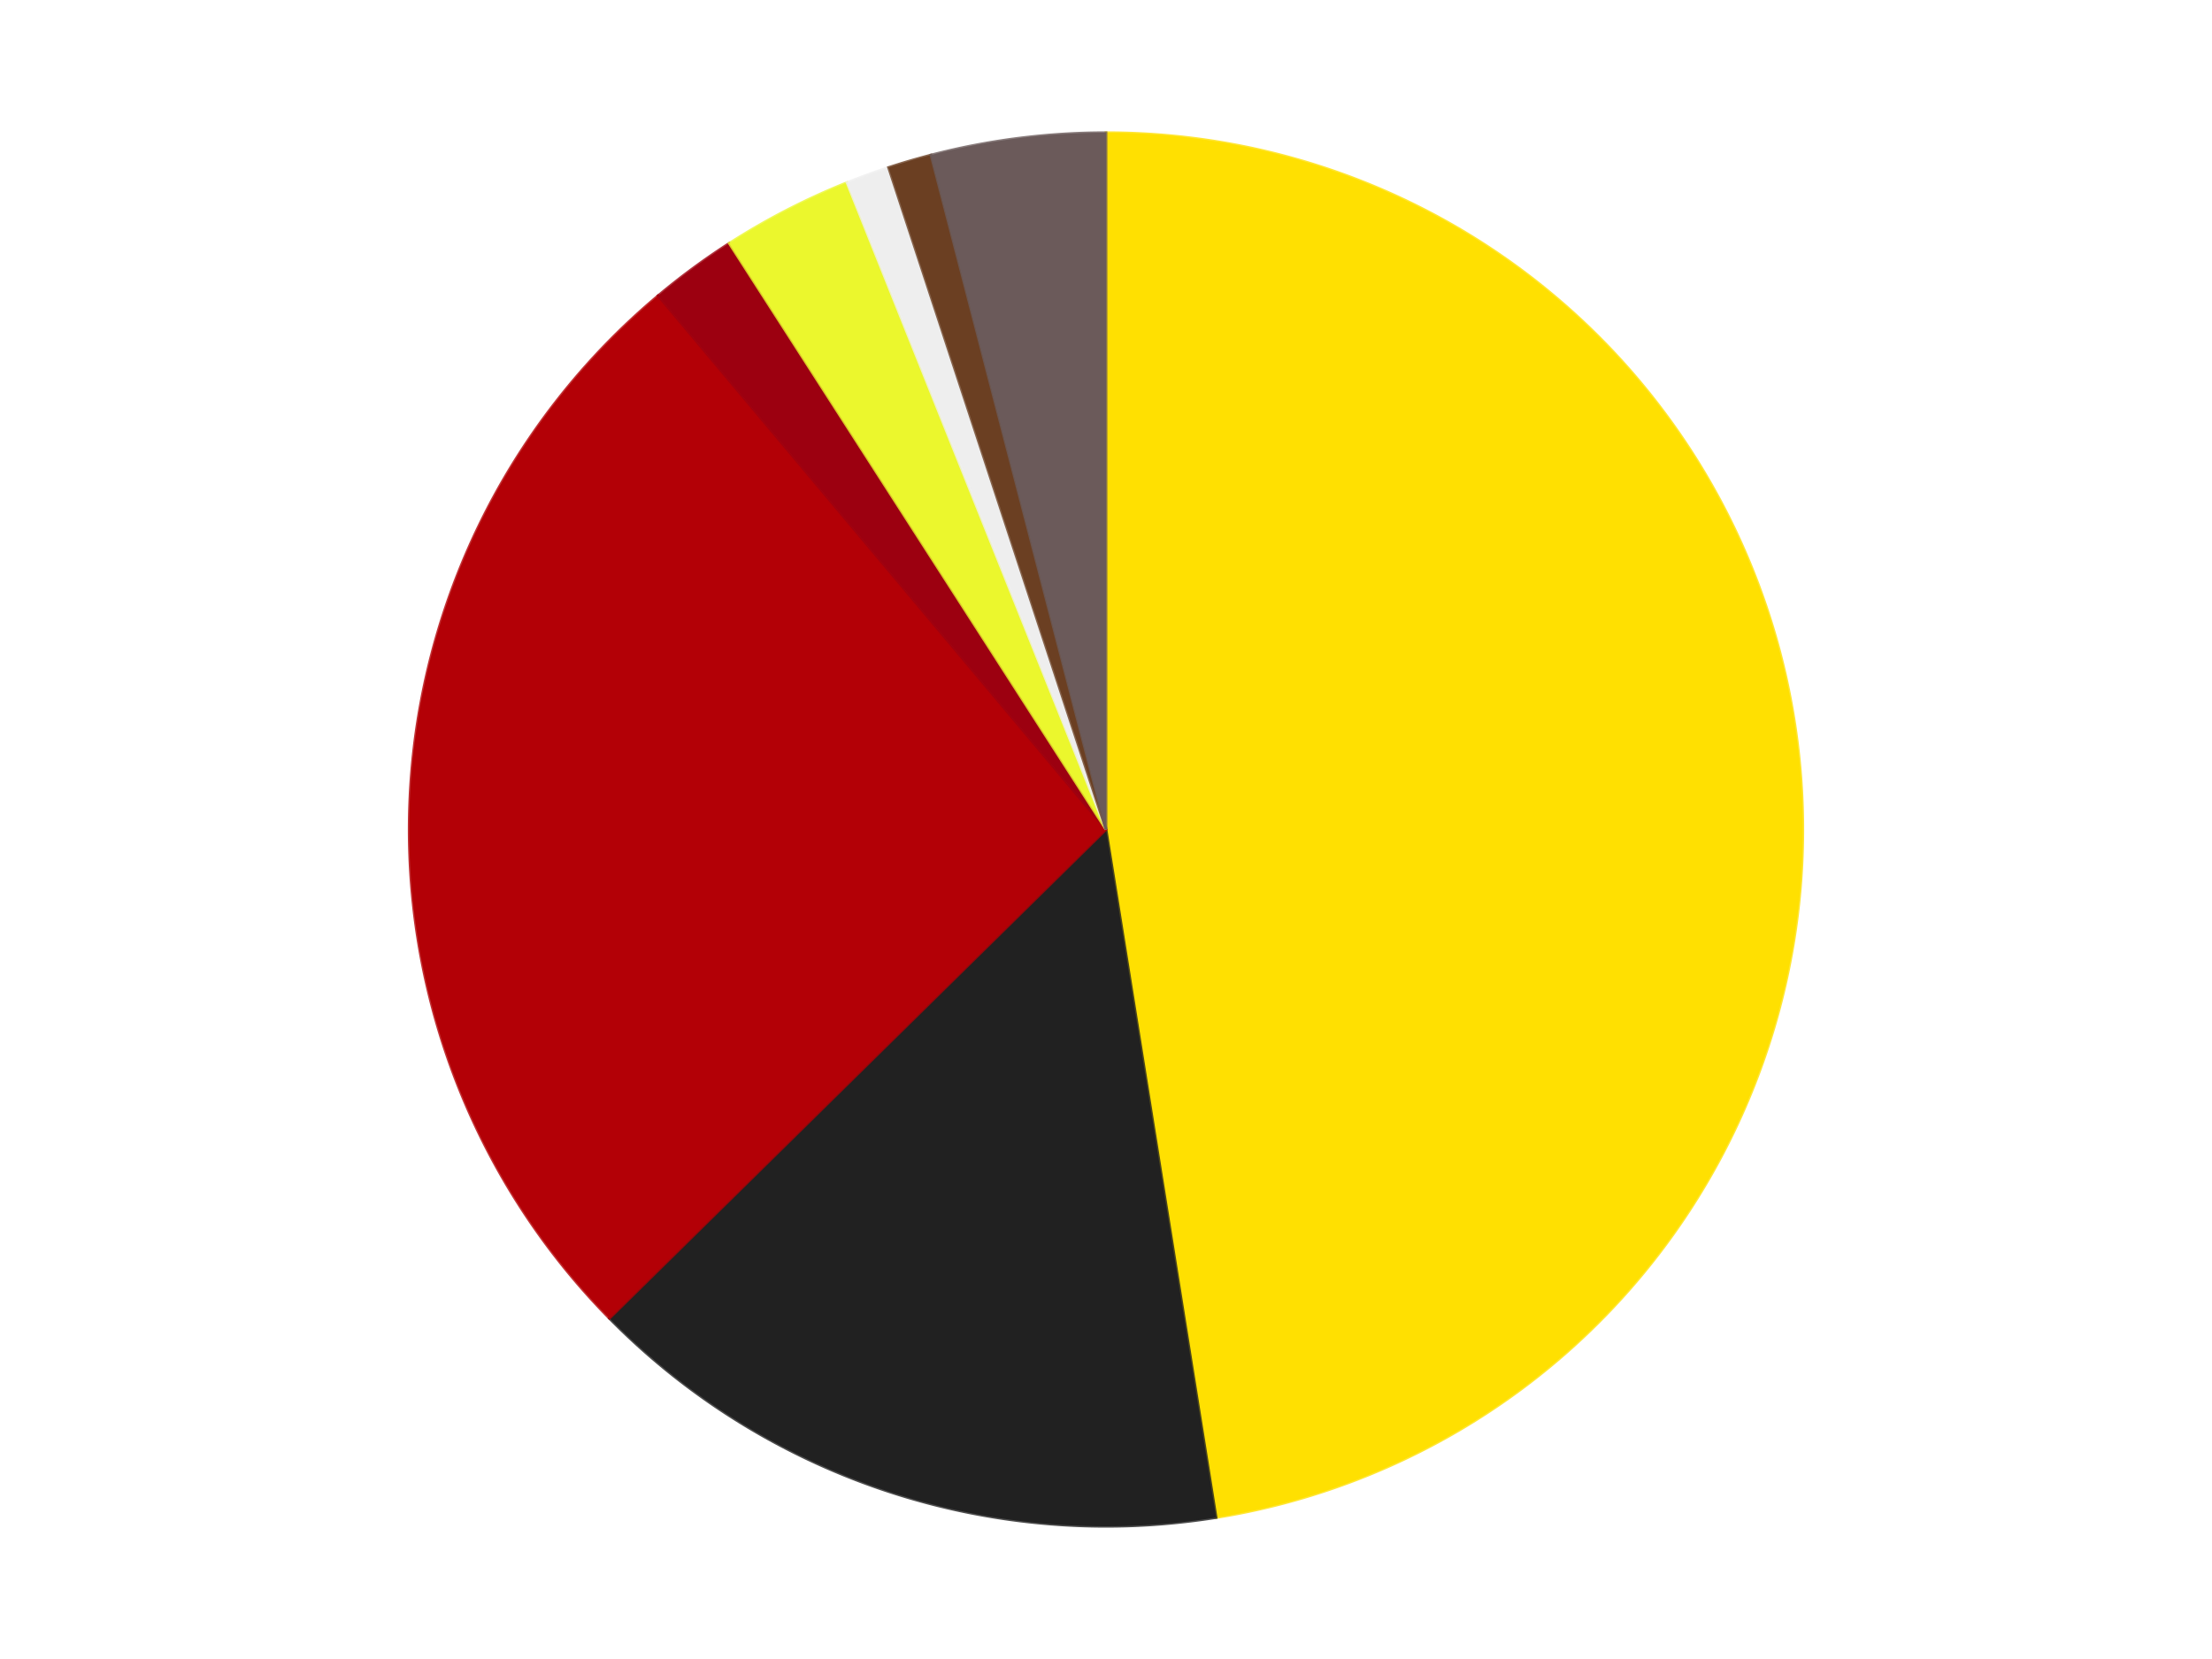 <?xml version='1.0' encoding='utf-8'?>
<svg xmlns="http://www.w3.org/2000/svg" xmlns:xlink="http://www.w3.org/1999/xlink" id="chart-f22001ae-320b-47b0-9893-fff2a4ce887a" class="pygal-chart" viewBox="0 0 800 600"><!--Generated with pygal 3.0.4 (lxml) ©Kozea 2012-2016 on 2024-07-06--><!--http://pygal.org--><!--http://github.com/Kozea/pygal--><defs><style type="text/css">#chart-f22001ae-320b-47b0-9893-fff2a4ce887a{-webkit-user-select:none;-webkit-font-smoothing:antialiased;font-family:Consolas,"Liberation Mono",Menlo,Courier,monospace}#chart-f22001ae-320b-47b0-9893-fff2a4ce887a .title{font-family:Consolas,"Liberation Mono",Menlo,Courier,monospace;font-size:16px}#chart-f22001ae-320b-47b0-9893-fff2a4ce887a .legends .legend text{font-family:Consolas,"Liberation Mono",Menlo,Courier,monospace;font-size:14px}#chart-f22001ae-320b-47b0-9893-fff2a4ce887a .axis text{font-family:Consolas,"Liberation Mono",Menlo,Courier,monospace;font-size:10px}#chart-f22001ae-320b-47b0-9893-fff2a4ce887a .axis text.major{font-family:Consolas,"Liberation Mono",Menlo,Courier,monospace;font-size:10px}#chart-f22001ae-320b-47b0-9893-fff2a4ce887a .text-overlay text.value{font-family:Consolas,"Liberation Mono",Menlo,Courier,monospace;font-size:16px}#chart-f22001ae-320b-47b0-9893-fff2a4ce887a .text-overlay text.label{font-family:Consolas,"Liberation Mono",Menlo,Courier,monospace;font-size:10px}#chart-f22001ae-320b-47b0-9893-fff2a4ce887a .tooltip{font-family:Consolas,"Liberation Mono",Menlo,Courier,monospace;font-size:14px}#chart-f22001ae-320b-47b0-9893-fff2a4ce887a text.no_data{font-family:Consolas,"Liberation Mono",Menlo,Courier,monospace;font-size:64px}
#chart-f22001ae-320b-47b0-9893-fff2a4ce887a{background-color:transparent}#chart-f22001ae-320b-47b0-9893-fff2a4ce887a path,#chart-f22001ae-320b-47b0-9893-fff2a4ce887a line,#chart-f22001ae-320b-47b0-9893-fff2a4ce887a rect,#chart-f22001ae-320b-47b0-9893-fff2a4ce887a circle{-webkit-transition:150ms;-moz-transition:150ms;transition:150ms}#chart-f22001ae-320b-47b0-9893-fff2a4ce887a .graph &gt; .background{fill:transparent}#chart-f22001ae-320b-47b0-9893-fff2a4ce887a .plot &gt; .background{fill:transparent}#chart-f22001ae-320b-47b0-9893-fff2a4ce887a .graph{fill:rgba(0,0,0,.87)}#chart-f22001ae-320b-47b0-9893-fff2a4ce887a text.no_data{fill:rgba(0,0,0,1)}#chart-f22001ae-320b-47b0-9893-fff2a4ce887a .title{fill:rgba(0,0,0,1)}#chart-f22001ae-320b-47b0-9893-fff2a4ce887a .legends .legend text{fill:rgba(0,0,0,.87)}#chart-f22001ae-320b-47b0-9893-fff2a4ce887a .legends .legend:hover text{fill:rgba(0,0,0,1)}#chart-f22001ae-320b-47b0-9893-fff2a4ce887a .axis .line{stroke:rgba(0,0,0,1)}#chart-f22001ae-320b-47b0-9893-fff2a4ce887a .axis .guide.line{stroke:rgba(0,0,0,.54)}#chart-f22001ae-320b-47b0-9893-fff2a4ce887a .axis .major.line{stroke:rgba(0,0,0,.87)}#chart-f22001ae-320b-47b0-9893-fff2a4ce887a .axis text.major{fill:rgba(0,0,0,1)}#chart-f22001ae-320b-47b0-9893-fff2a4ce887a .axis.y .guides:hover .guide.line,#chart-f22001ae-320b-47b0-9893-fff2a4ce887a .line-graph .axis.x .guides:hover .guide.line,#chart-f22001ae-320b-47b0-9893-fff2a4ce887a .stackedline-graph .axis.x .guides:hover .guide.line,#chart-f22001ae-320b-47b0-9893-fff2a4ce887a .xy-graph .axis.x .guides:hover .guide.line{stroke:rgba(0,0,0,1)}#chart-f22001ae-320b-47b0-9893-fff2a4ce887a .axis .guides:hover text{fill:rgba(0,0,0,1)}#chart-f22001ae-320b-47b0-9893-fff2a4ce887a .reactive{fill-opacity:1.0;stroke-opacity:.8;stroke-width:1}#chart-f22001ae-320b-47b0-9893-fff2a4ce887a .ci{stroke:rgba(0,0,0,.87)}#chart-f22001ae-320b-47b0-9893-fff2a4ce887a .reactive.active,#chart-f22001ae-320b-47b0-9893-fff2a4ce887a .active .reactive{fill-opacity:0.6;stroke-opacity:.9;stroke-width:4}#chart-f22001ae-320b-47b0-9893-fff2a4ce887a .ci .reactive.active{stroke-width:1.5}#chart-f22001ae-320b-47b0-9893-fff2a4ce887a .series text{fill:rgba(0,0,0,1)}#chart-f22001ae-320b-47b0-9893-fff2a4ce887a .tooltip rect{fill:transparent;stroke:rgba(0,0,0,1);-webkit-transition:opacity 150ms;-moz-transition:opacity 150ms;transition:opacity 150ms}#chart-f22001ae-320b-47b0-9893-fff2a4ce887a .tooltip .label{fill:rgba(0,0,0,.87)}#chart-f22001ae-320b-47b0-9893-fff2a4ce887a .tooltip .label{fill:rgba(0,0,0,.87)}#chart-f22001ae-320b-47b0-9893-fff2a4ce887a .tooltip .legend{font-size:.8em;fill:rgba(0,0,0,.54)}#chart-f22001ae-320b-47b0-9893-fff2a4ce887a .tooltip .x_label{font-size:.6em;fill:rgba(0,0,0,1)}#chart-f22001ae-320b-47b0-9893-fff2a4ce887a .tooltip .xlink{font-size:.5em;text-decoration:underline}#chart-f22001ae-320b-47b0-9893-fff2a4ce887a .tooltip .value{font-size:1.5em}#chart-f22001ae-320b-47b0-9893-fff2a4ce887a .bound{font-size:.5em}#chart-f22001ae-320b-47b0-9893-fff2a4ce887a .max-value{font-size:.75em;fill:rgba(0,0,0,.54)}#chart-f22001ae-320b-47b0-9893-fff2a4ce887a .map-element{fill:transparent;stroke:rgba(0,0,0,.54) !important}#chart-f22001ae-320b-47b0-9893-fff2a4ce887a .map-element .reactive{fill-opacity:inherit;stroke-opacity:inherit}#chart-f22001ae-320b-47b0-9893-fff2a4ce887a .color-0,#chart-f22001ae-320b-47b0-9893-fff2a4ce887a .color-0 a:visited{stroke:#F44336;fill:#F44336}#chart-f22001ae-320b-47b0-9893-fff2a4ce887a .color-1,#chart-f22001ae-320b-47b0-9893-fff2a4ce887a .color-1 a:visited{stroke:#3F51B5;fill:#3F51B5}#chart-f22001ae-320b-47b0-9893-fff2a4ce887a .color-2,#chart-f22001ae-320b-47b0-9893-fff2a4ce887a .color-2 a:visited{stroke:#009688;fill:#009688}#chart-f22001ae-320b-47b0-9893-fff2a4ce887a .color-3,#chart-f22001ae-320b-47b0-9893-fff2a4ce887a .color-3 a:visited{stroke:#FFC107;fill:#FFC107}#chart-f22001ae-320b-47b0-9893-fff2a4ce887a .color-4,#chart-f22001ae-320b-47b0-9893-fff2a4ce887a .color-4 a:visited{stroke:#FF5722;fill:#FF5722}#chart-f22001ae-320b-47b0-9893-fff2a4ce887a .color-5,#chart-f22001ae-320b-47b0-9893-fff2a4ce887a .color-5 a:visited{stroke:#9C27B0;fill:#9C27B0}#chart-f22001ae-320b-47b0-9893-fff2a4ce887a .color-6,#chart-f22001ae-320b-47b0-9893-fff2a4ce887a .color-6 a:visited{stroke:#03A9F4;fill:#03A9F4}#chart-f22001ae-320b-47b0-9893-fff2a4ce887a .color-7,#chart-f22001ae-320b-47b0-9893-fff2a4ce887a .color-7 a:visited{stroke:#8BC34A;fill:#8BC34A}#chart-f22001ae-320b-47b0-9893-fff2a4ce887a .text-overlay .color-0 text{fill:black}#chart-f22001ae-320b-47b0-9893-fff2a4ce887a .text-overlay .color-1 text{fill:black}#chart-f22001ae-320b-47b0-9893-fff2a4ce887a .text-overlay .color-2 text{fill:black}#chart-f22001ae-320b-47b0-9893-fff2a4ce887a .text-overlay .color-3 text{fill:black}#chart-f22001ae-320b-47b0-9893-fff2a4ce887a .text-overlay .color-4 text{fill:black}#chart-f22001ae-320b-47b0-9893-fff2a4ce887a .text-overlay .color-5 text{fill:black}#chart-f22001ae-320b-47b0-9893-fff2a4ce887a .text-overlay .color-6 text{fill:black}#chart-f22001ae-320b-47b0-9893-fff2a4ce887a .text-overlay .color-7 text{fill:black}
#chart-f22001ae-320b-47b0-9893-fff2a4ce887a text.no_data{text-anchor:middle}#chart-f22001ae-320b-47b0-9893-fff2a4ce887a .guide.line{fill:none}#chart-f22001ae-320b-47b0-9893-fff2a4ce887a .centered{text-anchor:middle}#chart-f22001ae-320b-47b0-9893-fff2a4ce887a .title{text-anchor:middle}#chart-f22001ae-320b-47b0-9893-fff2a4ce887a .legends .legend text{fill-opacity:1}#chart-f22001ae-320b-47b0-9893-fff2a4ce887a .axis.x text{text-anchor:middle}#chart-f22001ae-320b-47b0-9893-fff2a4ce887a .axis.x:not(.web) text[transform]{text-anchor:start}#chart-f22001ae-320b-47b0-9893-fff2a4ce887a .axis.x:not(.web) text[transform].backwards{text-anchor:end}#chart-f22001ae-320b-47b0-9893-fff2a4ce887a .axis.y text{text-anchor:end}#chart-f22001ae-320b-47b0-9893-fff2a4ce887a .axis.y text[transform].backwards{text-anchor:start}#chart-f22001ae-320b-47b0-9893-fff2a4ce887a .axis.y2 text{text-anchor:start}#chart-f22001ae-320b-47b0-9893-fff2a4ce887a .axis.y2 text[transform].backwards{text-anchor:end}#chart-f22001ae-320b-47b0-9893-fff2a4ce887a .axis .guide.line{stroke-dasharray:4,4;stroke:black}#chart-f22001ae-320b-47b0-9893-fff2a4ce887a .axis .major.guide.line{stroke-dasharray:6,6;stroke:black}#chart-f22001ae-320b-47b0-9893-fff2a4ce887a .horizontal .axis.y .guide.line,#chart-f22001ae-320b-47b0-9893-fff2a4ce887a .horizontal .axis.y2 .guide.line,#chart-f22001ae-320b-47b0-9893-fff2a4ce887a .vertical .axis.x .guide.line{opacity:0}#chart-f22001ae-320b-47b0-9893-fff2a4ce887a .horizontal .axis.always_show .guide.line,#chart-f22001ae-320b-47b0-9893-fff2a4ce887a .vertical .axis.always_show .guide.line{opacity:1 !important}#chart-f22001ae-320b-47b0-9893-fff2a4ce887a .axis.y .guides:hover .guide.line,#chart-f22001ae-320b-47b0-9893-fff2a4ce887a .axis.y2 .guides:hover .guide.line,#chart-f22001ae-320b-47b0-9893-fff2a4ce887a .axis.x .guides:hover .guide.line{opacity:1}#chart-f22001ae-320b-47b0-9893-fff2a4ce887a .axis .guides:hover text{opacity:1}#chart-f22001ae-320b-47b0-9893-fff2a4ce887a .nofill{fill:none}#chart-f22001ae-320b-47b0-9893-fff2a4ce887a .subtle-fill{fill-opacity:.2}#chart-f22001ae-320b-47b0-9893-fff2a4ce887a .dot{stroke-width:1px;fill-opacity:1;stroke-opacity:1}#chart-f22001ae-320b-47b0-9893-fff2a4ce887a .dot.active{stroke-width:5px}#chart-f22001ae-320b-47b0-9893-fff2a4ce887a .dot.negative{fill:transparent}#chart-f22001ae-320b-47b0-9893-fff2a4ce887a text,#chart-f22001ae-320b-47b0-9893-fff2a4ce887a tspan{stroke:none !important}#chart-f22001ae-320b-47b0-9893-fff2a4ce887a .series text.active{opacity:1}#chart-f22001ae-320b-47b0-9893-fff2a4ce887a .tooltip rect{fill-opacity:.95;stroke-width:.5}#chart-f22001ae-320b-47b0-9893-fff2a4ce887a .tooltip text{fill-opacity:1}#chart-f22001ae-320b-47b0-9893-fff2a4ce887a .showable{visibility:hidden}#chart-f22001ae-320b-47b0-9893-fff2a4ce887a .showable.shown{visibility:visible}#chart-f22001ae-320b-47b0-9893-fff2a4ce887a .gauge-background{fill:rgba(229,229,229,1);stroke:none}#chart-f22001ae-320b-47b0-9893-fff2a4ce887a .bg-lines{stroke:transparent;stroke-width:2px}</style><script type="text/javascript">window.pygal = window.pygal || {};window.pygal.config = window.pygal.config || {};window.pygal.config['f22001ae-320b-47b0-9893-fff2a4ce887a'] = {"allow_interruptions": false, "box_mode": "extremes", "classes": ["pygal-chart"], "css": ["file://style.css", "file://graph.css"], "defs": [], "disable_xml_declaration": false, "dots_size": 2.5, "dynamic_print_values": false, "explicit_size": false, "fill": false, "force_uri_protocol": "https", "formatter": null, "half_pie": false, "height": 600, "include_x_axis": false, "inner_radius": 0, "interpolate": null, "interpolation_parameters": {}, "interpolation_precision": 250, "inverse_y_axis": false, "js": ["//kozea.github.io/pygal.js/2.0.x/pygal-tooltips.min.js"], "legend_at_bottom": false, "legend_at_bottom_columns": null, "legend_box_size": 12, "logarithmic": false, "margin": 20, "margin_bottom": null, "margin_left": null, "margin_right": null, "margin_top": null, "max_scale": 16, "min_scale": 4, "missing_value_fill_truncation": "x", "no_data_text": "No data", "no_prefix": false, "order_min": null, "pretty_print": false, "print_labels": false, "print_values": false, "print_values_position": "center", "print_zeroes": true, "range": null, "rounded_bars": null, "secondary_range": null, "show_dots": true, "show_legend": false, "show_minor_x_labels": true, "show_minor_y_labels": true, "show_only_major_dots": false, "show_x_guides": false, "show_x_labels": true, "show_y_guides": true, "show_y_labels": true, "spacing": 10, "stack_from_top": false, "strict": false, "stroke": true, "stroke_style": null, "style": {"background": "transparent", "ci_colors": [], "colors": ["#F44336", "#3F51B5", "#009688", "#FFC107", "#FF5722", "#9C27B0", "#03A9F4", "#8BC34A", "#FF9800", "#E91E63", "#2196F3", "#4CAF50", "#FFEB3B", "#673AB7", "#00BCD4", "#CDDC39", "#9E9E9E", "#607D8B"], "dot_opacity": "1", "font_family": "Consolas, \"Liberation Mono\", Menlo, Courier, monospace", "foreground": "rgba(0, 0, 0, .87)", "foreground_strong": "rgba(0, 0, 0, 1)", "foreground_subtle": "rgba(0, 0, 0, .54)", "guide_stroke_color": "black", "guide_stroke_dasharray": "4,4", "label_font_family": "Consolas, \"Liberation Mono\", Menlo, Courier, monospace", "label_font_size": 10, "legend_font_family": "Consolas, \"Liberation Mono\", Menlo, Courier, monospace", "legend_font_size": 14, "major_guide_stroke_color": "black", "major_guide_stroke_dasharray": "6,6", "major_label_font_family": "Consolas, \"Liberation Mono\", Menlo, Courier, monospace", "major_label_font_size": 10, "no_data_font_family": "Consolas, \"Liberation Mono\", Menlo, Courier, monospace", "no_data_font_size": 64, "opacity": "1.0", "opacity_hover": "0.6", "plot_background": "transparent", "stroke_opacity": ".8", "stroke_opacity_hover": ".9", "stroke_width": "1", "stroke_width_hover": "4", "title_font_family": "Consolas, \"Liberation Mono\", Menlo, Courier, monospace", "title_font_size": 16, "tooltip_font_family": "Consolas, \"Liberation Mono\", Menlo, Courier, monospace", "tooltip_font_size": 14, "transition": "150ms", "value_background": "rgba(229, 229, 229, 1)", "value_colors": [], "value_font_family": "Consolas, \"Liberation Mono\", Menlo, Courier, monospace", "value_font_size": 16, "value_label_font_family": "Consolas, \"Liberation Mono\", Menlo, Courier, monospace", "value_label_font_size": 10}, "title": null, "tooltip_border_radius": 0, "tooltip_fancy_mode": true, "truncate_label": null, "truncate_legend": null, "width": 800, "x_label_rotation": 0, "x_labels": null, "x_labels_major": null, "x_labels_major_count": null, "x_labels_major_every": null, "x_title": null, "xrange": null, "y_label_rotation": 0, "y_labels": null, "y_labels_major": null, "y_labels_major_count": null, "y_labels_major_every": null, "y_title": null, "zero": 0, "legends": ["Yellow", "Black", "Red", "Trans-Red", "Trans-Yellow", "Trans-Clear", "Brown", "Dark Gray"]}</script><script type="text/javascript" xlink:href="https://kozea.github.io/pygal.js/2.0.x/pygal-tooltips.min.js"/></defs><title>Pygal</title><g class="graph pie-graph vertical"><rect x="0" y="0" width="800" height="600" class="background"/><g transform="translate(20, 20)" class="plot"><rect x="0" y="0" width="760" height="560" class="background"/><g class="series serie-0 color-0"><g class="slices"><g class="slice" style="fill: #FFE001; stroke: #FFE001"><path d="M380 28 A252 252 0 0 1 419.816 528.835 L380 280 A0 0 0 0 0 380 280 z" class="slice reactive tooltip-trigger"/><desc class="value">47</desc><desc class="x centered">505.60370176994473</desc><desc class="y centered">270.01450543604466</desc></g></g></g><g class="series serie-1 color-1"><g class="slices"><g class="slice" style="fill: #212121; stroke: #212121"><path d="M419.816 528.835 A252 252 0 0 1 200.401 456.772 L380 280 A0 0 0 0 0 380 280 z" class="slice reactive tooltip-trigger"/><desc class="value">15</desc><desc class="x centered">340.68378584199064</desc><desc class="y centered">399.7089608353591</desc></g></g></g><g class="series serie-2 color-2"><g class="slices"><g class="slice" style="fill: #B30006; stroke: #B30006"><path d="M200.401 456.772 A252 252 0 0 1 218.018 86.957 L380 280 A0 0 0 0 0 380 280 z" class="slice reactive tooltip-trigger"/><desc class="value">26</desc><desc class="x centered">254.142715262941</desc><desc class="y centered">274.0046786062085</desc></g></g></g><g class="series serie-3 color-3"><g class="slices"><g class="slice" style="fill: #9C0010; stroke: #9C0010"><path d="M218.018 86.957 A252 252 0 0 1 243.759 68.004 L380 280 A0 0 0 0 0 380 280 z" class="slice reactive tooltip-trigger"/><desc class="value">2</desc><desc class="x centered">305.2936009391153</desc><desc class="y centered">178.5359475510866</desc></g></g></g><g class="series serie-4 color-4"><g class="slices"><g class="slice" style="fill: #EBF72D; stroke: #EBF72D"><path d="M243.759 68.004 A252 252 0 0 1 286.341 46.051 L380 280 A0 0 0 0 0 380 280 z" class="slice reactive tooltip-trigger"/><desc class="value">3</desc><desc class="x centered">322.2634582623464</desc><desc class="y centered">168.0067334694796</desc></g></g></g><g class="series serie-5 color-5"><g class="slices"><g class="slice" style="fill: #EEEEEE; stroke: #EEEEEE"><path d="M286.341 46.051 A252 252 0 0 1 301.368 40.582 L380 280 A0 0 0 0 0 380 280 z" class="slice reactive tooltip-trigger"/><desc class="value">1</desc><desc class="x centered">336.9054619409659</desc><desc class="y centered">161.59872978097548</desc></g></g></g><g class="series serie-6 color-6"><g class="slices"><g class="slice" style="fill: #6B3F22; stroke: #6B3F22"><path d="M301.368 40.582 A252 252 0 0 1 316.711 36.077 L380 280 A0 0 0 0 0 380 280 z" class="slice reactive tooltip-trigger"/><desc class="value">1</desc><desc class="x centered">344.50169783798</desc><desc class="y centered">159.1038853245733</desc></g></g></g><g class="series serie-7 color-7"><g class="slices"><g class="slice" style="fill: #6B5A5A; stroke: #6B5A5A"><path d="M316.711 36.077 A252 252 0 0 1 380 28 L380 280 A0 0 0 0 0 380 280 z" class="slice reactive tooltip-trigger"/><desc class="value">4</desc><desc class="x centered">364.0493508497077</desc><desc class="y centered">155.01369358331976</desc></g></g></g></g><g class="titles"/><g transform="translate(20, 20)" class="plot overlay"><g class="series serie-0 color-0"/><g class="series serie-1 color-1"/><g class="series serie-2 color-2"/><g class="series serie-3 color-3"/><g class="series serie-4 color-4"/><g class="series serie-5 color-5"/><g class="series serie-6 color-6"/><g class="series serie-7 color-7"/></g><g transform="translate(20, 20)" class="plot text-overlay"><g class="series serie-0 color-0"/><g class="series serie-1 color-1"/><g class="series serie-2 color-2"/><g class="series serie-3 color-3"/><g class="series serie-4 color-4"/><g class="series serie-5 color-5"/><g class="series serie-6 color-6"/><g class="series serie-7 color-7"/></g><g transform="translate(20, 20)" class="plot tooltip-overlay"><g transform="translate(0 0)" style="opacity: 0" class="tooltip"><rect rx="0" ry="0" width="0" height="0" class="tooltip-box"/><g class="text"/></g></g></g></svg>